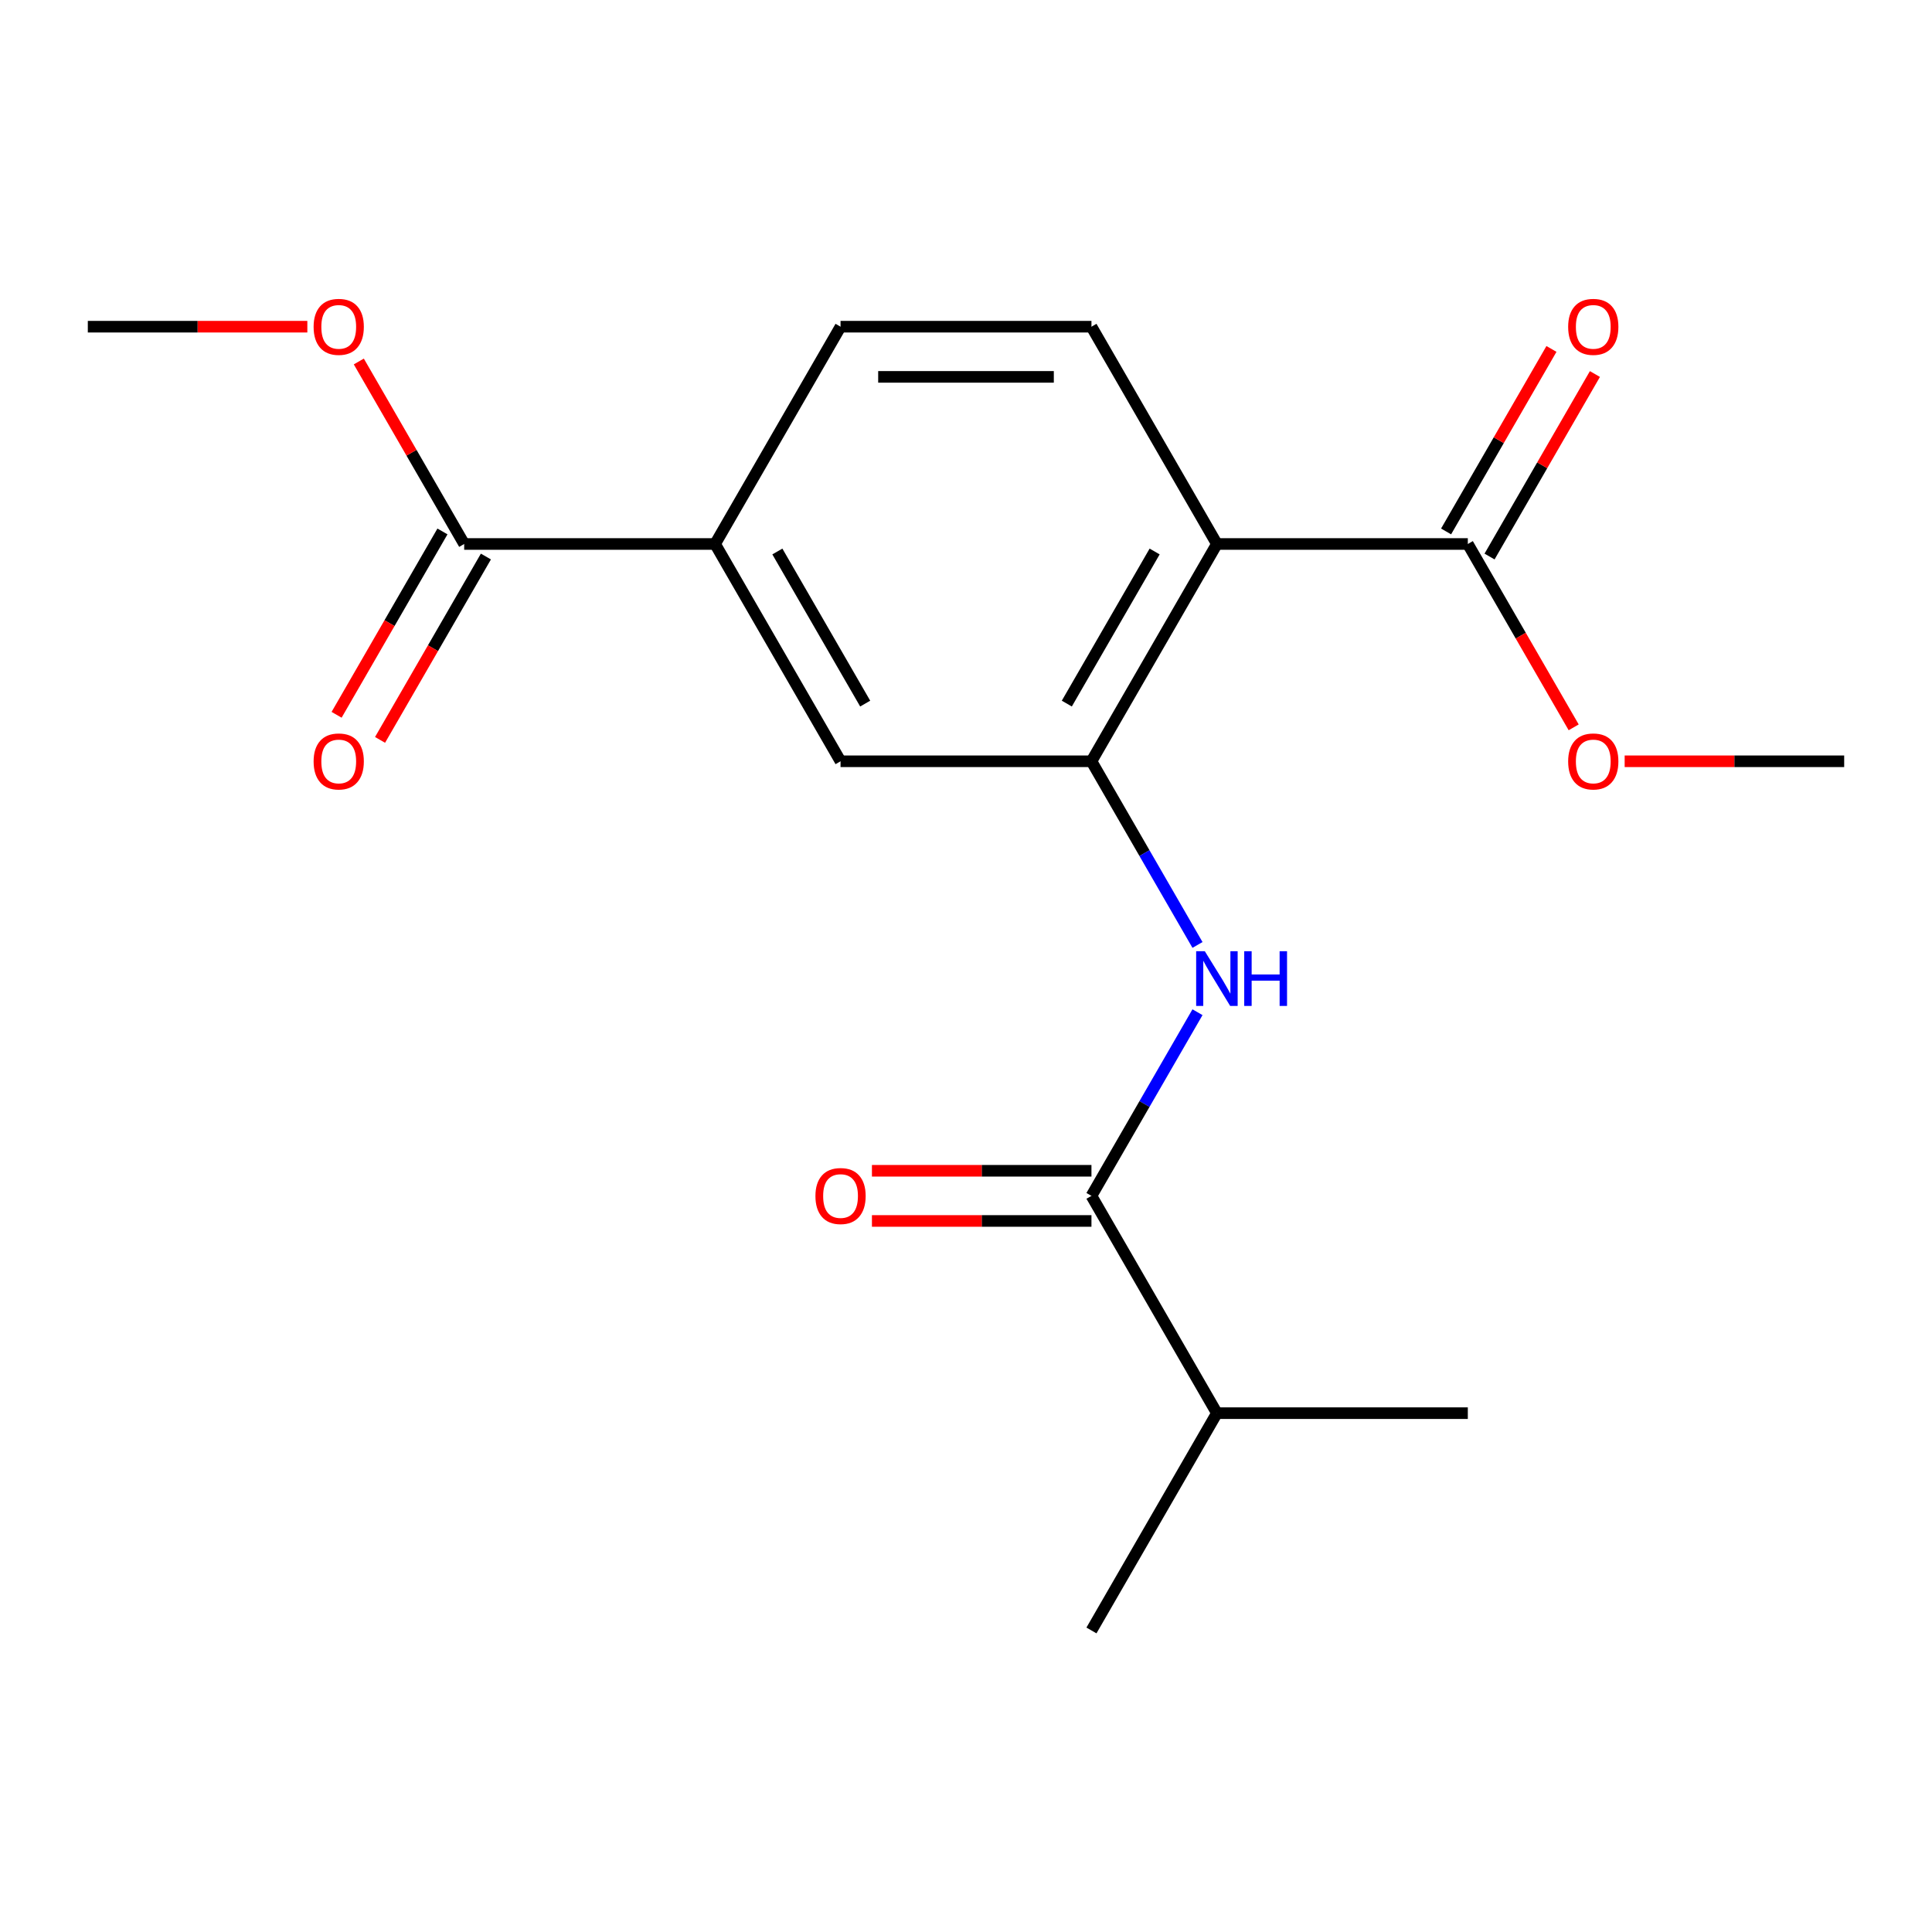 <?xml version='1.0' encoding='iso-8859-1'?>
<svg version='1.1' baseProfile='full'
              xmlns='http://www.w3.org/2000/svg'
                      xmlns:rdkit='http://www.rdkit.org/xml'
                      xmlns:xlink='http://www.w3.org/1999/xlink'
                  xml:space='preserve'
width='1000px' height='1000px' viewBox='0 0 1000 1000'>
<!-- END OF HEADER -->
<rect style='opacity:1.0;fill:#FFFFFF;stroke:none' width='1000' height='1000' x='0' y='0'> </rect>
<path class='bond-0' d='M 629.87,281.567 L 564.935,394.038' style='fill:none;fill-rule:evenodd;stroke:#000000;stroke-width:6px;stroke-linecap:butt;stroke-linejoin:miter;stroke-opacity:1' />
<path class='bond-0' d='M 597.636,285.451 L 552.181,364.181' style='fill:none;fill-rule:evenodd;stroke:#000000;stroke-width:6px;stroke-linecap:butt;stroke-linejoin:miter;stroke-opacity:1' />
<path class='bond-3' d='M 629.87,281.567 L 759.74,281.567' style='fill:none;fill-rule:evenodd;stroke:#000000;stroke-width:6px;stroke-linecap:butt;stroke-linejoin:miter;stroke-opacity:1' />
<path class='bond-7' d='M 629.87,281.567 L 564.935,169.097' style='fill:none;fill-rule:evenodd;stroke:#000000;stroke-width:6px;stroke-linecap:butt;stroke-linejoin:miter;stroke-opacity:1' />
<path class='bond-1' d='M 564.935,394.038 L 592.378,441.57' style='fill:none;fill-rule:evenodd;stroke:#000000;stroke-width:6px;stroke-linecap:butt;stroke-linejoin:miter;stroke-opacity:1' />
<path class='bond-1' d='M 592.378,441.57 L 619.82,489.102' style='fill:none;fill-rule:evenodd;stroke:#0000FF;stroke-width:6px;stroke-linecap:butt;stroke-linejoin:miter;stroke-opacity:1' />
<path class='bond-6' d='M 564.935,394.038 L 435.065,394.038' style='fill:none;fill-rule:evenodd;stroke:#000000;stroke-width:6px;stroke-linecap:butt;stroke-linejoin:miter;stroke-opacity:1' />
<path class='bond-2' d='M 619.82,523.916 L 592.378,571.448' style='fill:none;fill-rule:evenodd;stroke:#0000FF;stroke-width:6px;stroke-linecap:butt;stroke-linejoin:miter;stroke-opacity:1' />
<path class='bond-2' d='M 592.378,571.448 L 564.935,618.98' style='fill:none;fill-rule:evenodd;stroke:#000000;stroke-width:6px;stroke-linecap:butt;stroke-linejoin:miter;stroke-opacity:1' />
<path class='bond-8' d='M 564.935,605.993 L 508.123,605.993' style='fill:none;fill-rule:evenodd;stroke:#000000;stroke-width:6px;stroke-linecap:butt;stroke-linejoin:miter;stroke-opacity:1' />
<path class='bond-8' d='M 508.123,605.993 L 451.312,605.993' style='fill:none;fill-rule:evenodd;stroke:#FF0000;stroke-width:6px;stroke-linecap:butt;stroke-linejoin:miter;stroke-opacity:1' />
<path class='bond-8' d='M 564.935,631.967 L 508.123,631.967' style='fill:none;fill-rule:evenodd;stroke:#000000;stroke-width:6px;stroke-linecap:butt;stroke-linejoin:miter;stroke-opacity:1' />
<path class='bond-8' d='M 508.123,631.967 L 451.312,631.967' style='fill:none;fill-rule:evenodd;stroke:#FF0000;stroke-width:6px;stroke-linecap:butt;stroke-linejoin:miter;stroke-opacity:1' />
<path class='bond-12' d='M 564.935,618.98 L 629.87,731.451' style='fill:none;fill-rule:evenodd;stroke:#000000;stroke-width:6px;stroke-linecap:butt;stroke-linejoin:miter;stroke-opacity:1' />
<path class='bond-10' d='M 770.987,288.061 L 798.257,240.829' style='fill:none;fill-rule:evenodd;stroke:#000000;stroke-width:6px;stroke-linecap:butt;stroke-linejoin:miter;stroke-opacity:1' />
<path class='bond-10' d='M 798.257,240.829 L 825.526,193.597' style='fill:none;fill-rule:evenodd;stroke:#FF0000;stroke-width:6px;stroke-linecap:butt;stroke-linejoin:miter;stroke-opacity:1' />
<path class='bond-10' d='M 748.493,275.074 L 775.763,227.842' style='fill:none;fill-rule:evenodd;stroke:#000000;stroke-width:6px;stroke-linecap:butt;stroke-linejoin:miter;stroke-opacity:1' />
<path class='bond-10' d='M 775.763,227.842 L 803.032,180.61' style='fill:none;fill-rule:evenodd;stroke:#FF0000;stroke-width:6px;stroke-linecap:butt;stroke-linejoin:miter;stroke-opacity:1' />
<path class='bond-13' d='M 759.74,281.567 L 787.137,329.019' style='fill:none;fill-rule:evenodd;stroke:#000000;stroke-width:6px;stroke-linecap:butt;stroke-linejoin:miter;stroke-opacity:1' />
<path class='bond-13' d='M 787.137,329.019 L 814.533,376.472' style='fill:none;fill-rule:evenodd;stroke:#FF0000;stroke-width:6px;stroke-linecap:butt;stroke-linejoin:miter;stroke-opacity:1' />
<path class='bond-4' d='M 240.26,281.567 L 370.13,281.567' style='fill:none;fill-rule:evenodd;stroke:#000000;stroke-width:6px;stroke-linecap:butt;stroke-linejoin:miter;stroke-opacity:1' />
<path class='bond-11' d='M 229.013,275.074 L 201.616,322.526' style='fill:none;fill-rule:evenodd;stroke:#000000;stroke-width:6px;stroke-linecap:butt;stroke-linejoin:miter;stroke-opacity:1' />
<path class='bond-11' d='M 201.616,322.526 L 174.22,369.978' style='fill:none;fill-rule:evenodd;stroke:#FF0000;stroke-width:6px;stroke-linecap:butt;stroke-linejoin:miter;stroke-opacity:1' />
<path class='bond-11' d='M 251.507,288.061 L 224.11,335.513' style='fill:none;fill-rule:evenodd;stroke:#000000;stroke-width:6px;stroke-linecap:butt;stroke-linejoin:miter;stroke-opacity:1' />
<path class='bond-11' d='M 224.11,335.513 L 196.714,382.965' style='fill:none;fill-rule:evenodd;stroke:#FF0000;stroke-width:6px;stroke-linecap:butt;stroke-linejoin:miter;stroke-opacity:1' />
<path class='bond-14' d='M 240.26,281.567 L 212.99,234.335' style='fill:none;fill-rule:evenodd;stroke:#000000;stroke-width:6px;stroke-linecap:butt;stroke-linejoin:miter;stroke-opacity:1' />
<path class='bond-14' d='M 212.99,234.335 L 185.721,187.103' style='fill:none;fill-rule:evenodd;stroke:#FF0000;stroke-width:6px;stroke-linecap:butt;stroke-linejoin:miter;stroke-opacity:1' />
<path class='bond-5' d='M 370.13,281.567 L 435.065,169.097' style='fill:none;fill-rule:evenodd;stroke:#000000;stroke-width:6px;stroke-linecap:butt;stroke-linejoin:miter;stroke-opacity:1' />
<path class='bond-19' d='M 370.13,281.567 L 435.065,394.038' style='fill:none;fill-rule:evenodd;stroke:#000000;stroke-width:6px;stroke-linecap:butt;stroke-linejoin:miter;stroke-opacity:1' />
<path class='bond-19' d='M 402.364,285.451 L 447.819,364.181' style='fill:none;fill-rule:evenodd;stroke:#000000;stroke-width:6px;stroke-linecap:butt;stroke-linejoin:miter;stroke-opacity:1' />
<path class='bond-9' d='M 564.935,169.097 L 435.065,169.097' style='fill:none;fill-rule:evenodd;stroke:#000000;stroke-width:6px;stroke-linecap:butt;stroke-linejoin:miter;stroke-opacity:1' />
<path class='bond-9' d='M 545.455,195.071 L 454.545,195.071' style='fill:none;fill-rule:evenodd;stroke:#000000;stroke-width:6px;stroke-linecap:butt;stroke-linejoin:miter;stroke-opacity:1' />
<path class='bond-15' d='M 629.87,731.451 L 564.935,843.922' style='fill:none;fill-rule:evenodd;stroke:#000000;stroke-width:6px;stroke-linecap:butt;stroke-linejoin:miter;stroke-opacity:1' />
<path class='bond-16' d='M 629.87,731.451 L 759.74,731.451' style='fill:none;fill-rule:evenodd;stroke:#000000;stroke-width:6px;stroke-linecap:butt;stroke-linejoin:miter;stroke-opacity:1' />
<path class='bond-18' d='M 840.922,394.038 L 897.734,394.038' style='fill:none;fill-rule:evenodd;stroke:#FF0000;stroke-width:6px;stroke-linecap:butt;stroke-linejoin:miter;stroke-opacity:1' />
<path class='bond-18' d='M 897.734,394.038 L 954.545,394.038' style='fill:none;fill-rule:evenodd;stroke:#000000;stroke-width:6px;stroke-linecap:butt;stroke-linejoin:miter;stroke-opacity:1' />
<path class='bond-17' d='M 159.078,169.097 L 102.266,169.097' style='fill:none;fill-rule:evenodd;stroke:#FF0000;stroke-width:6px;stroke-linecap:butt;stroke-linejoin:miter;stroke-opacity:1' />
<path class='bond-17' d='M 102.266,169.097 L 45.455,169.097' style='fill:none;fill-rule:evenodd;stroke:#000000;stroke-width:6px;stroke-linecap:butt;stroke-linejoin:miter;stroke-opacity:1' />
<path  class='atom-2' d='M 623.61 492.349
L 632.89 507.349
Q 633.81 508.829, 635.29 511.509
Q 636.77 514.189, 636.85 514.349
L 636.85 492.349
L 640.61 492.349
L 640.61 520.669
L 636.73 520.669
L 626.77 504.269
Q 625.61 502.349, 624.37 500.149
Q 623.17 497.949, 622.81 497.269
L 622.81 520.669
L 619.13 520.669
L 619.13 492.349
L 623.61 492.349
' fill='#0000FF'/>
<path  class='atom-2' d='M 644.01 492.349
L 647.85 492.349
L 647.85 504.389
L 662.33 504.389
L 662.33 492.349
L 666.17 492.349
L 666.17 520.669
L 662.33 520.669
L 662.33 507.589
L 647.85 507.589
L 647.85 520.669
L 644.01 520.669
L 644.01 492.349
' fill='#0000FF'/>
<path  class='atom-9' d='M 422.065 619.06
Q 422.065 612.26, 425.425 608.46
Q 428.785 604.66, 435.065 604.66
Q 441.345 604.66, 444.705 608.46
Q 448.065 612.26, 448.065 619.06
Q 448.065 625.94, 444.665 629.86
Q 441.265 633.74, 435.065 633.74
Q 428.825 633.74, 425.425 629.86
Q 422.065 625.98, 422.065 619.06
M 435.065 630.54
Q 439.385 630.54, 441.705 627.66
Q 444.065 624.74, 444.065 619.06
Q 444.065 613.5, 441.705 610.7
Q 439.385 607.86, 435.065 607.86
Q 430.745 607.86, 428.385 610.66
Q 426.065 613.46, 426.065 619.06
Q 426.065 624.78, 428.385 627.66
Q 430.745 630.54, 435.065 630.54
' fill='#FF0000'/>
<path  class='atom-11' d='M 811.675 169.177
Q 811.675 162.377, 815.035 158.577
Q 818.395 154.777, 824.675 154.777
Q 830.955 154.777, 834.315 158.577
Q 837.675 162.377, 837.675 169.177
Q 837.675 176.057, 834.275 179.977
Q 830.875 183.857, 824.675 183.857
Q 818.435 183.857, 815.035 179.977
Q 811.675 176.097, 811.675 169.177
M 824.675 180.657
Q 828.995 180.657, 831.315 177.777
Q 833.675 174.857, 833.675 169.177
Q 833.675 163.617, 831.315 160.817
Q 828.995 157.977, 824.675 157.977
Q 820.355 157.977, 817.995 160.777
Q 815.675 163.577, 815.675 169.177
Q 815.675 174.897, 817.995 177.777
Q 820.355 180.657, 824.675 180.657
' fill='#FF0000'/>
<path  class='atom-12' d='M 162.325 394.118
Q 162.325 387.318, 165.685 383.518
Q 169.045 379.718, 175.325 379.718
Q 181.605 379.718, 184.965 383.518
Q 188.325 387.318, 188.325 394.118
Q 188.325 400.998, 184.925 404.918
Q 181.525 408.798, 175.325 408.798
Q 169.085 408.798, 165.685 404.918
Q 162.325 401.038, 162.325 394.118
M 175.325 405.598
Q 179.645 405.598, 181.965 402.718
Q 184.325 399.798, 184.325 394.118
Q 184.325 388.558, 181.965 385.758
Q 179.645 382.918, 175.325 382.918
Q 171.005 382.918, 168.645 385.718
Q 166.325 388.518, 166.325 394.118
Q 166.325 399.838, 168.645 402.718
Q 171.005 405.598, 175.325 405.598
' fill='#FF0000'/>
<path  class='atom-14' d='M 811.675 394.118
Q 811.675 387.318, 815.035 383.518
Q 818.395 379.718, 824.675 379.718
Q 830.955 379.718, 834.315 383.518
Q 837.675 387.318, 837.675 394.118
Q 837.675 400.998, 834.275 404.918
Q 830.875 408.798, 824.675 408.798
Q 818.435 408.798, 815.035 404.918
Q 811.675 401.038, 811.675 394.118
M 824.675 405.598
Q 828.995 405.598, 831.315 402.718
Q 833.675 399.798, 833.675 394.118
Q 833.675 388.558, 831.315 385.758
Q 828.995 382.918, 824.675 382.918
Q 820.355 382.918, 817.995 385.718
Q 815.675 388.518, 815.675 394.118
Q 815.675 399.838, 817.995 402.718
Q 820.355 405.598, 824.675 405.598
' fill='#FF0000'/>
<path  class='atom-15' d='M 162.325 169.177
Q 162.325 162.377, 165.685 158.577
Q 169.045 154.777, 175.325 154.777
Q 181.605 154.777, 184.965 158.577
Q 188.325 162.377, 188.325 169.177
Q 188.325 176.057, 184.925 179.977
Q 181.525 183.857, 175.325 183.857
Q 169.085 183.857, 165.685 179.977
Q 162.325 176.097, 162.325 169.177
M 175.325 180.657
Q 179.645 180.657, 181.965 177.777
Q 184.325 174.857, 184.325 169.177
Q 184.325 163.617, 181.965 160.817
Q 179.645 157.977, 175.325 157.977
Q 171.005 157.977, 168.645 160.777
Q 166.325 163.577, 166.325 169.177
Q 166.325 174.897, 168.645 177.777
Q 171.005 180.657, 175.325 180.657
' fill='#FF0000'/>
</svg>
